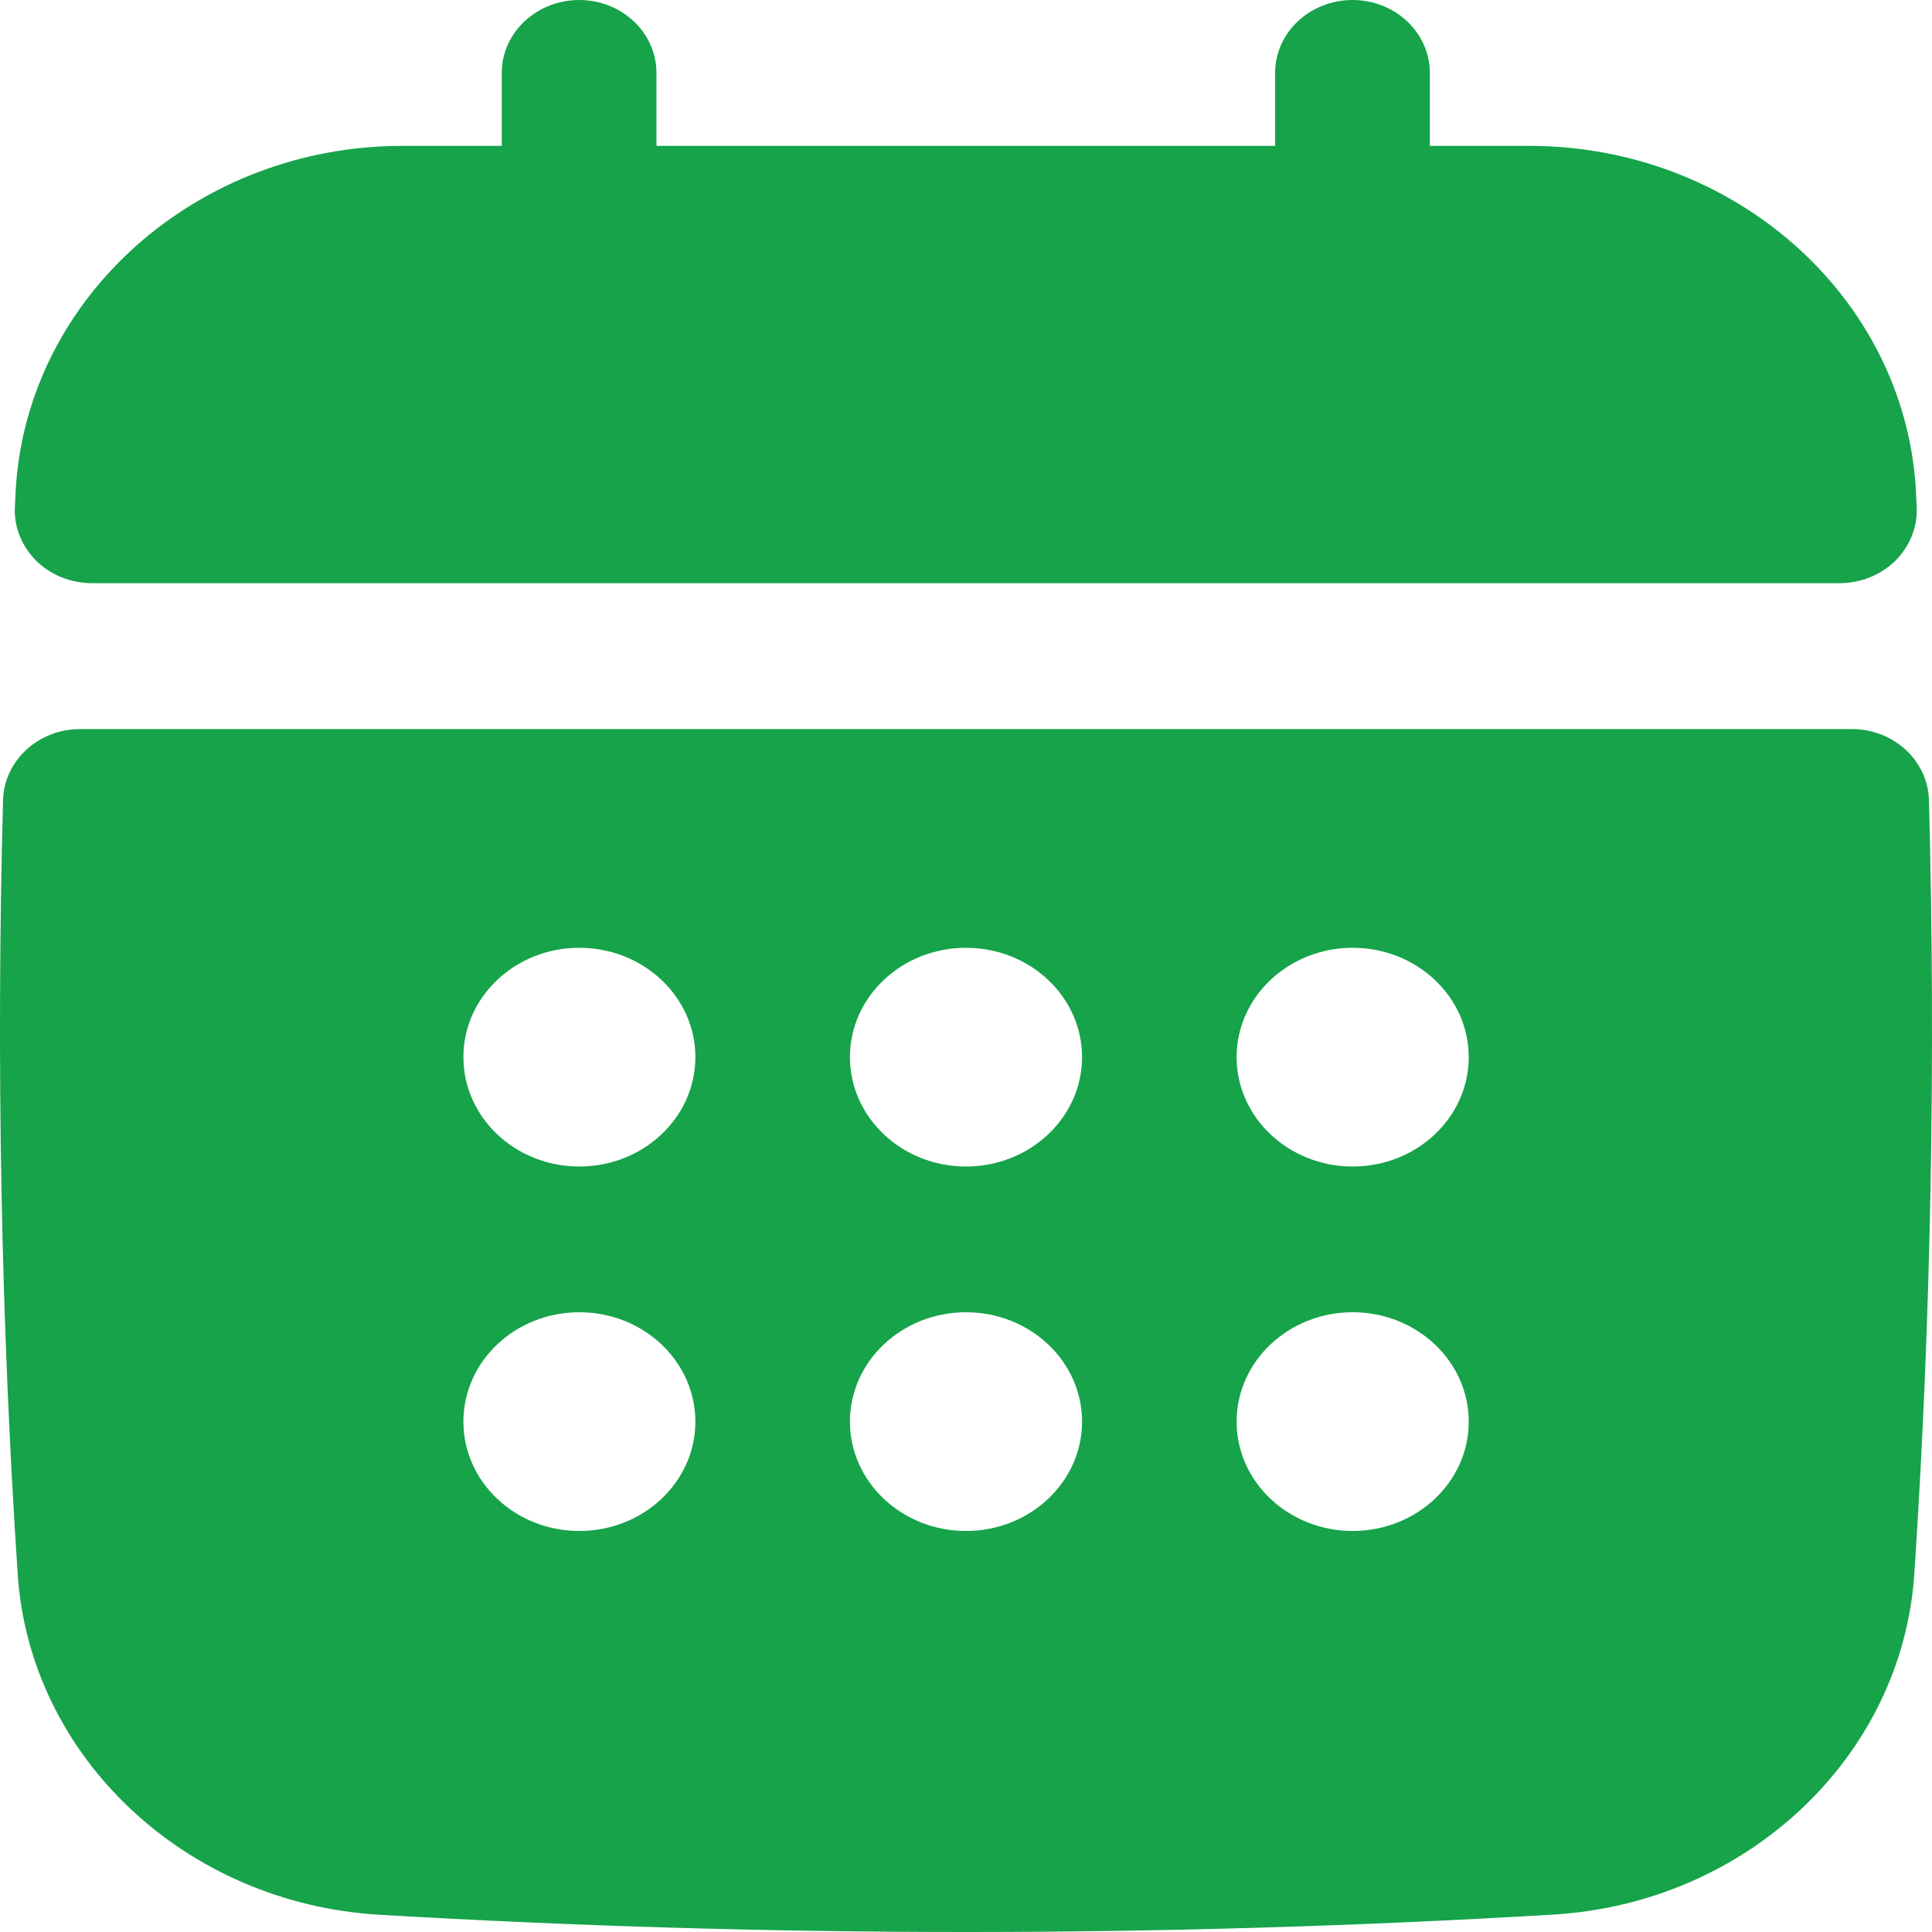 <svg width="14" height="14" viewBox="0 0 14 14" fill="none" xmlns="http://www.w3.org/2000/svg">
<path d="M0.668 4.226H13.329C13.484 4.226 13.631 4.166 13.737 4.061C13.842 3.955 13.897 3.813 13.889 3.668L13.882 3.531C13.791 2.143 12.561 1.057 11.081 1.057H10.361V0.528C10.361 0.237 10.11 0 9.801 0C9.491 0 9.24 0.237 9.24 0.528V1.057H4.757V0.528C4.757 0.237 4.506 0 4.197 0C3.888 0 3.636 0.237 3.636 0.528V1.057H2.916C1.437 1.057 0.206 2.144 0.115 3.532L0.108 3.668C0.099 3.813 0.155 3.955 0.26 4.061C0.366 4.167 0.514 4.226 0.668 4.226Z" fill="#16A34A"/>
<path d="M13.978 5.798C13.97 5.511 13.722 5.283 13.418 5.283H0.582C0.278 5.283 0.03 5.511 0.022 5.798C-0.028 7.691 0.007 9.577 0.128 11.404C0.215 12.73 1.342 13.792 2.748 13.875C4.159 13.958 5.58 14 7 14C8.42 14 9.841 13.958 11.252 13.874C12.658 13.792 13.784 12.73 13.872 11.404C13.993 9.577 14.028 7.69 13.978 5.798ZM9.802 8.453C9.338 8.453 8.961 8.098 8.961 7.66C8.961 7.223 9.338 6.868 9.802 6.868C10.266 6.868 10.643 7.223 10.643 7.66C10.643 8.098 10.266 8.453 9.802 8.453ZM10.643 10.302C10.643 10.739 10.266 11.094 9.802 11.094C9.338 11.094 8.961 10.739 8.961 10.302C8.961 9.864 9.338 9.509 9.802 9.509C10.266 9.509 10.643 9.864 10.643 10.302ZM4.198 9.509C4.662 9.509 5.039 9.864 5.039 10.302C5.039 10.739 4.662 11.094 4.198 11.094C3.734 11.094 3.358 10.739 3.358 10.302C3.358 9.864 3.734 9.509 4.198 9.509ZM3.358 7.66C3.358 7.223 3.734 6.868 4.198 6.868C4.662 6.868 5.039 7.223 5.039 7.66C5.039 8.098 4.662 8.453 4.198 8.453C3.734 8.453 3.358 8.098 3.358 7.66ZM6.159 10.302C6.159 9.864 6.536 9.509 7 9.509C7.464 9.509 7.841 9.864 7.841 10.302C7.841 10.739 7.464 11.094 7 11.094C6.536 11.094 6.159 10.739 6.159 10.302ZM7 8.453C6.536 8.453 6.159 8.098 6.159 7.66C6.159 7.223 6.536 6.868 7 6.868C7.464 6.868 7.841 7.223 7.841 7.66C7.841 8.098 7.464 8.453 7 8.453Z" fill="#16A34A"/>
</svg>
